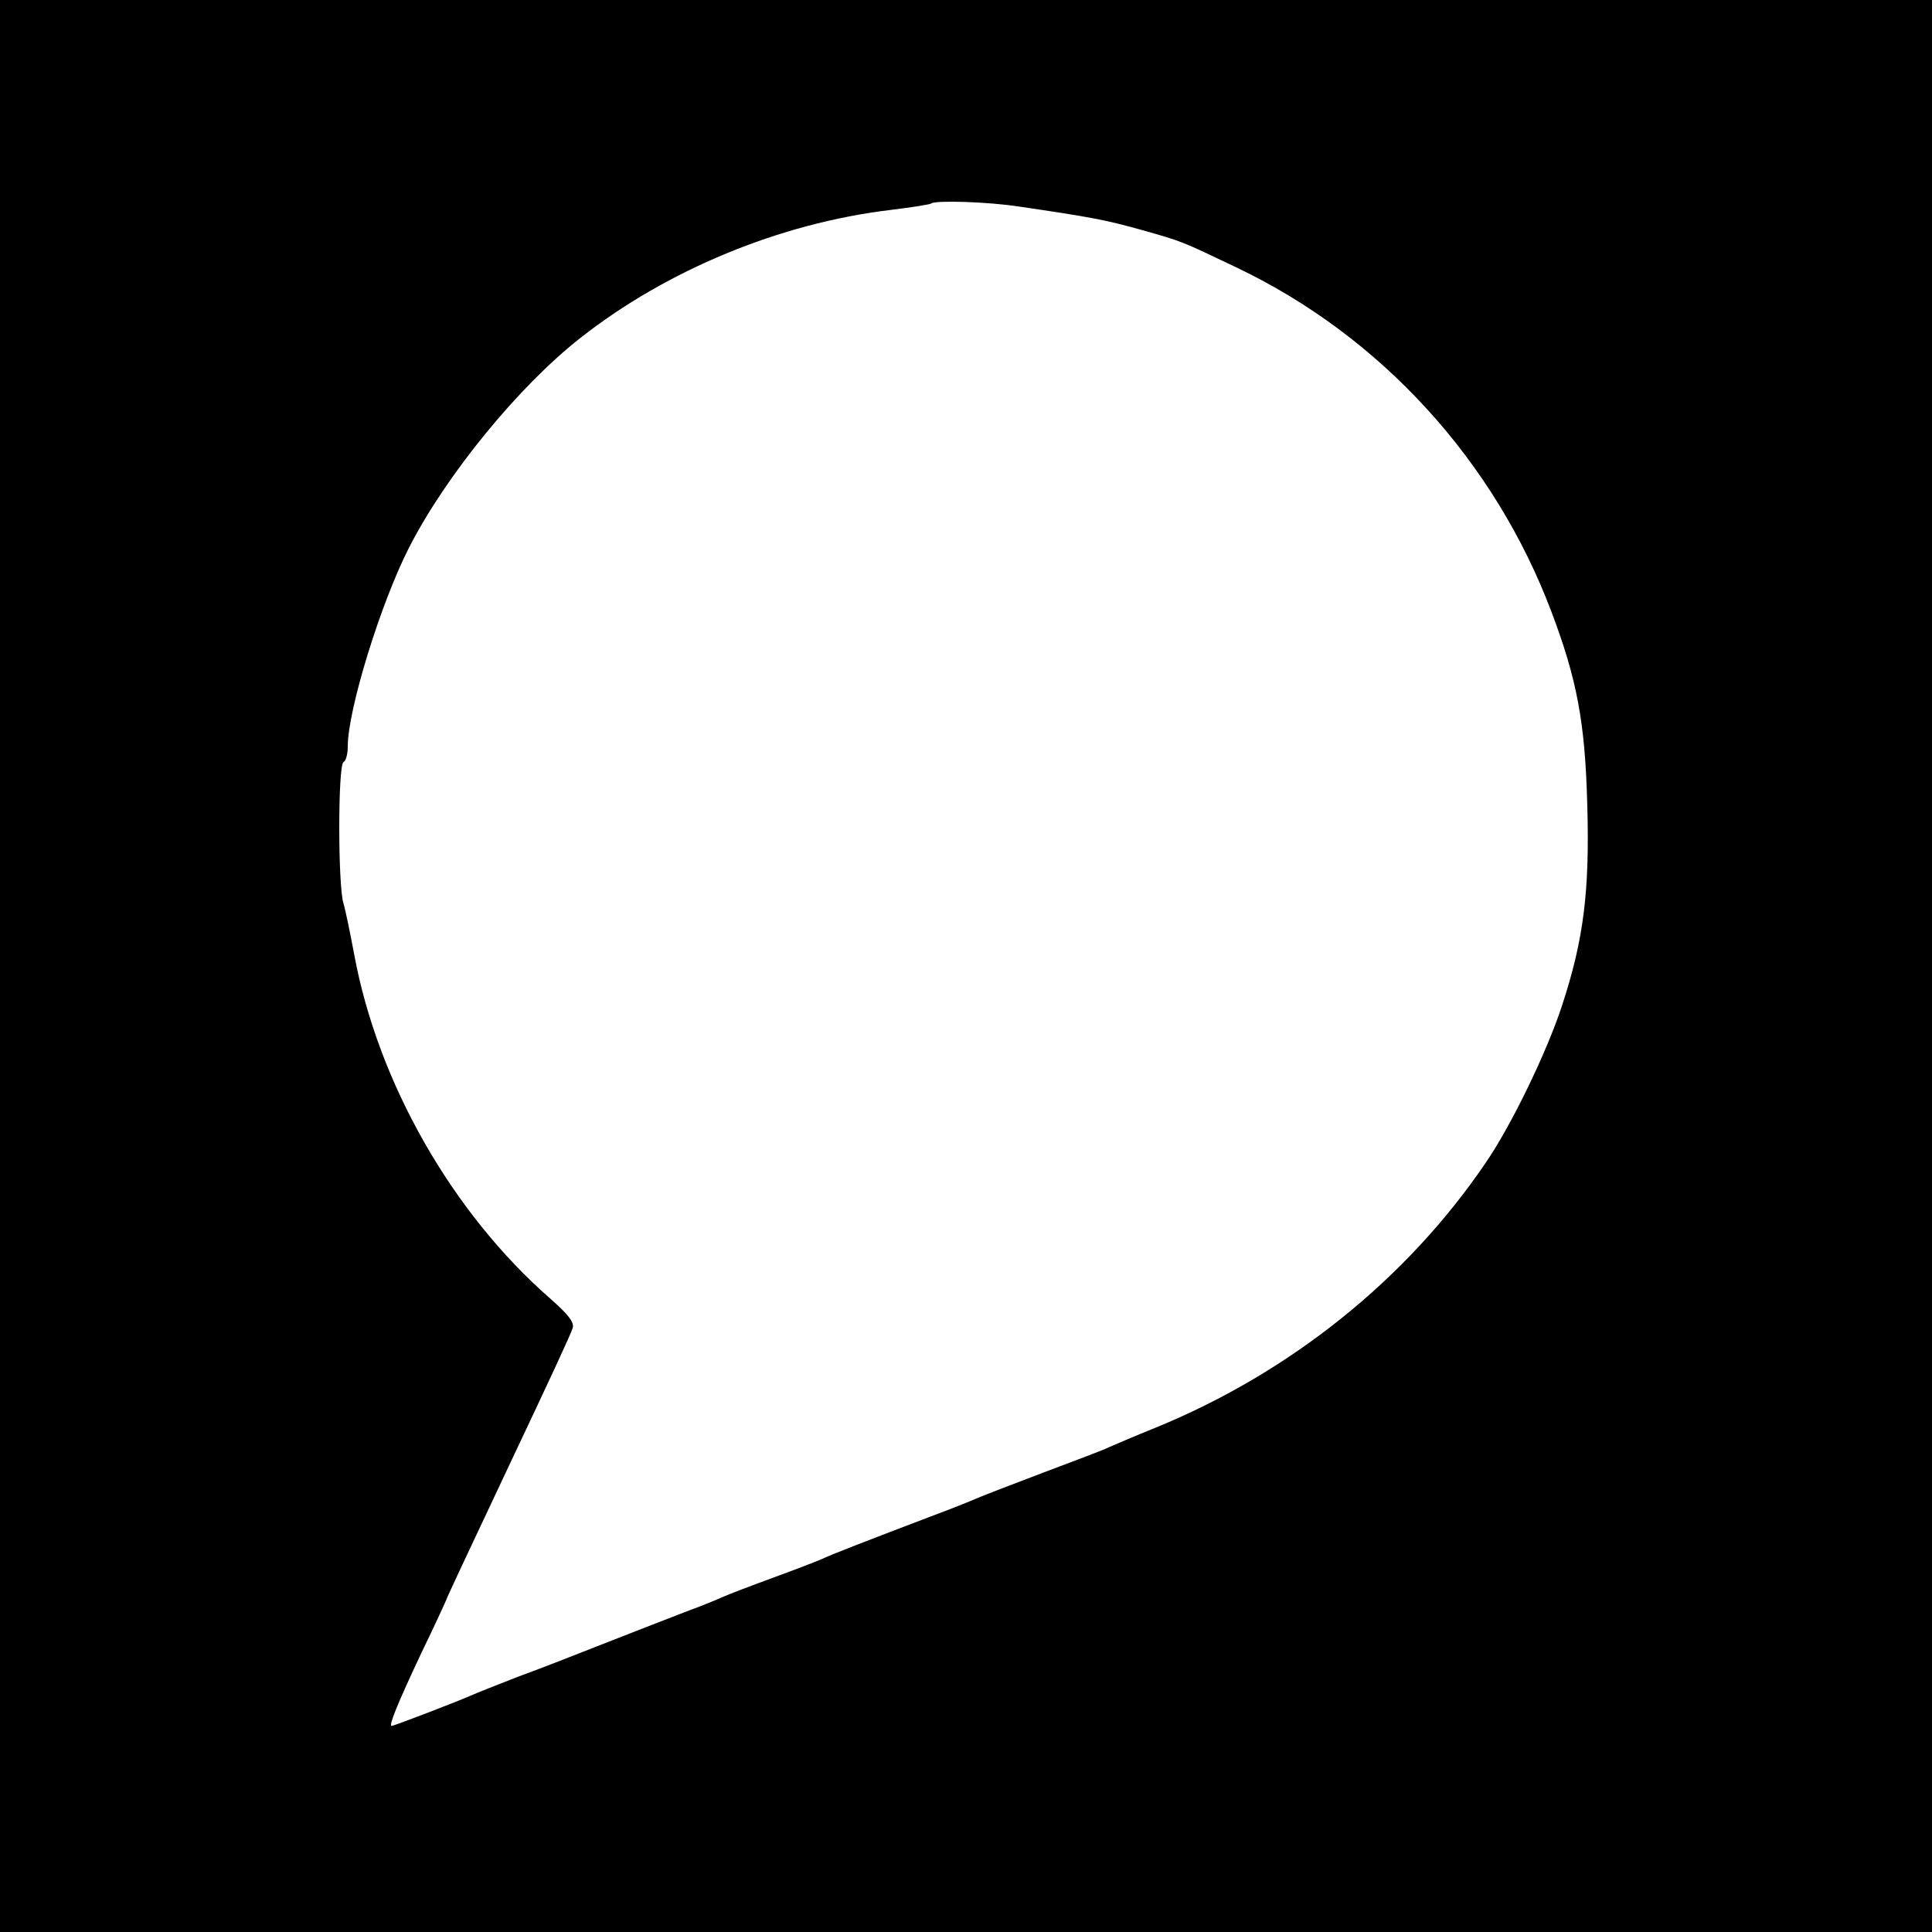 <?xml version="1.0" standalone="no"?>
<!DOCTYPE svg PUBLIC "-//W3C//DTD SVG 20010904//EN"
 "http://www.w3.org/TR/2001/REC-SVG-20010904/DTD/svg10.dtd">
<svg version="1.0" xmlns="http://www.w3.org/2000/svg"
 width="450pt" height="450pt" viewBox="0 0 450 450"
 preserveAspectRatio="xMidYMid meet">
<g transform="translate(0,450) scale(0.1,-0.1)"
fill="#000000" stroke="none">
<path d="M0 2250 l0 -2250 2250 0 2250 0 0 2250 0 2250 -2250 0 -2250 0 0
-2250z m2373 1769 c170 -25 201 -31 284 -54 99 -28 93 -26 223 -88 336 -160
601 -450 734 -803 59 -156 78 -257 83 -446 6 -203 -8 -316 -59 -471 -35 -107
-118 -279 -178 -366 -184 -271 -456 -489 -770 -617 -47 -19 -94 -39 -105 -44
-11 -6 -81 -32 -155 -60 -74 -28 -144 -55 -155 -60 -11 -5 -61 -25 -112 -44
-134 -51 -225 -86 -248 -97 -11 -5 -63 -25 -115 -44 -52 -19 -104 -39 -115
-44 -11 -5 -49 -21 -85 -34 -36 -14 -119 -46 -185 -72 -66 -26 -160 -63 -210
-81 -49 -19 -99 -39 -110 -44 -22 -10 -177 -70 -183 -70 -7 0 13 50 69 169 33
68 59 125 59 126 0 2 51 111 145 310 96 203 144 306 149 322 4 13 -11 32 -52
68 -229 200 -402 504 -457 802 -9 48 -20 102 -25 119 -13 41 -13 321 0 329 6
3 10 19 10 36 0 86 77 335 143 464 87 170 256 376 399 488 201 158 464 267
722 298 50 6 93 13 95 15 8 8 133 4 204 -7z"/>
</g>
</svg>
